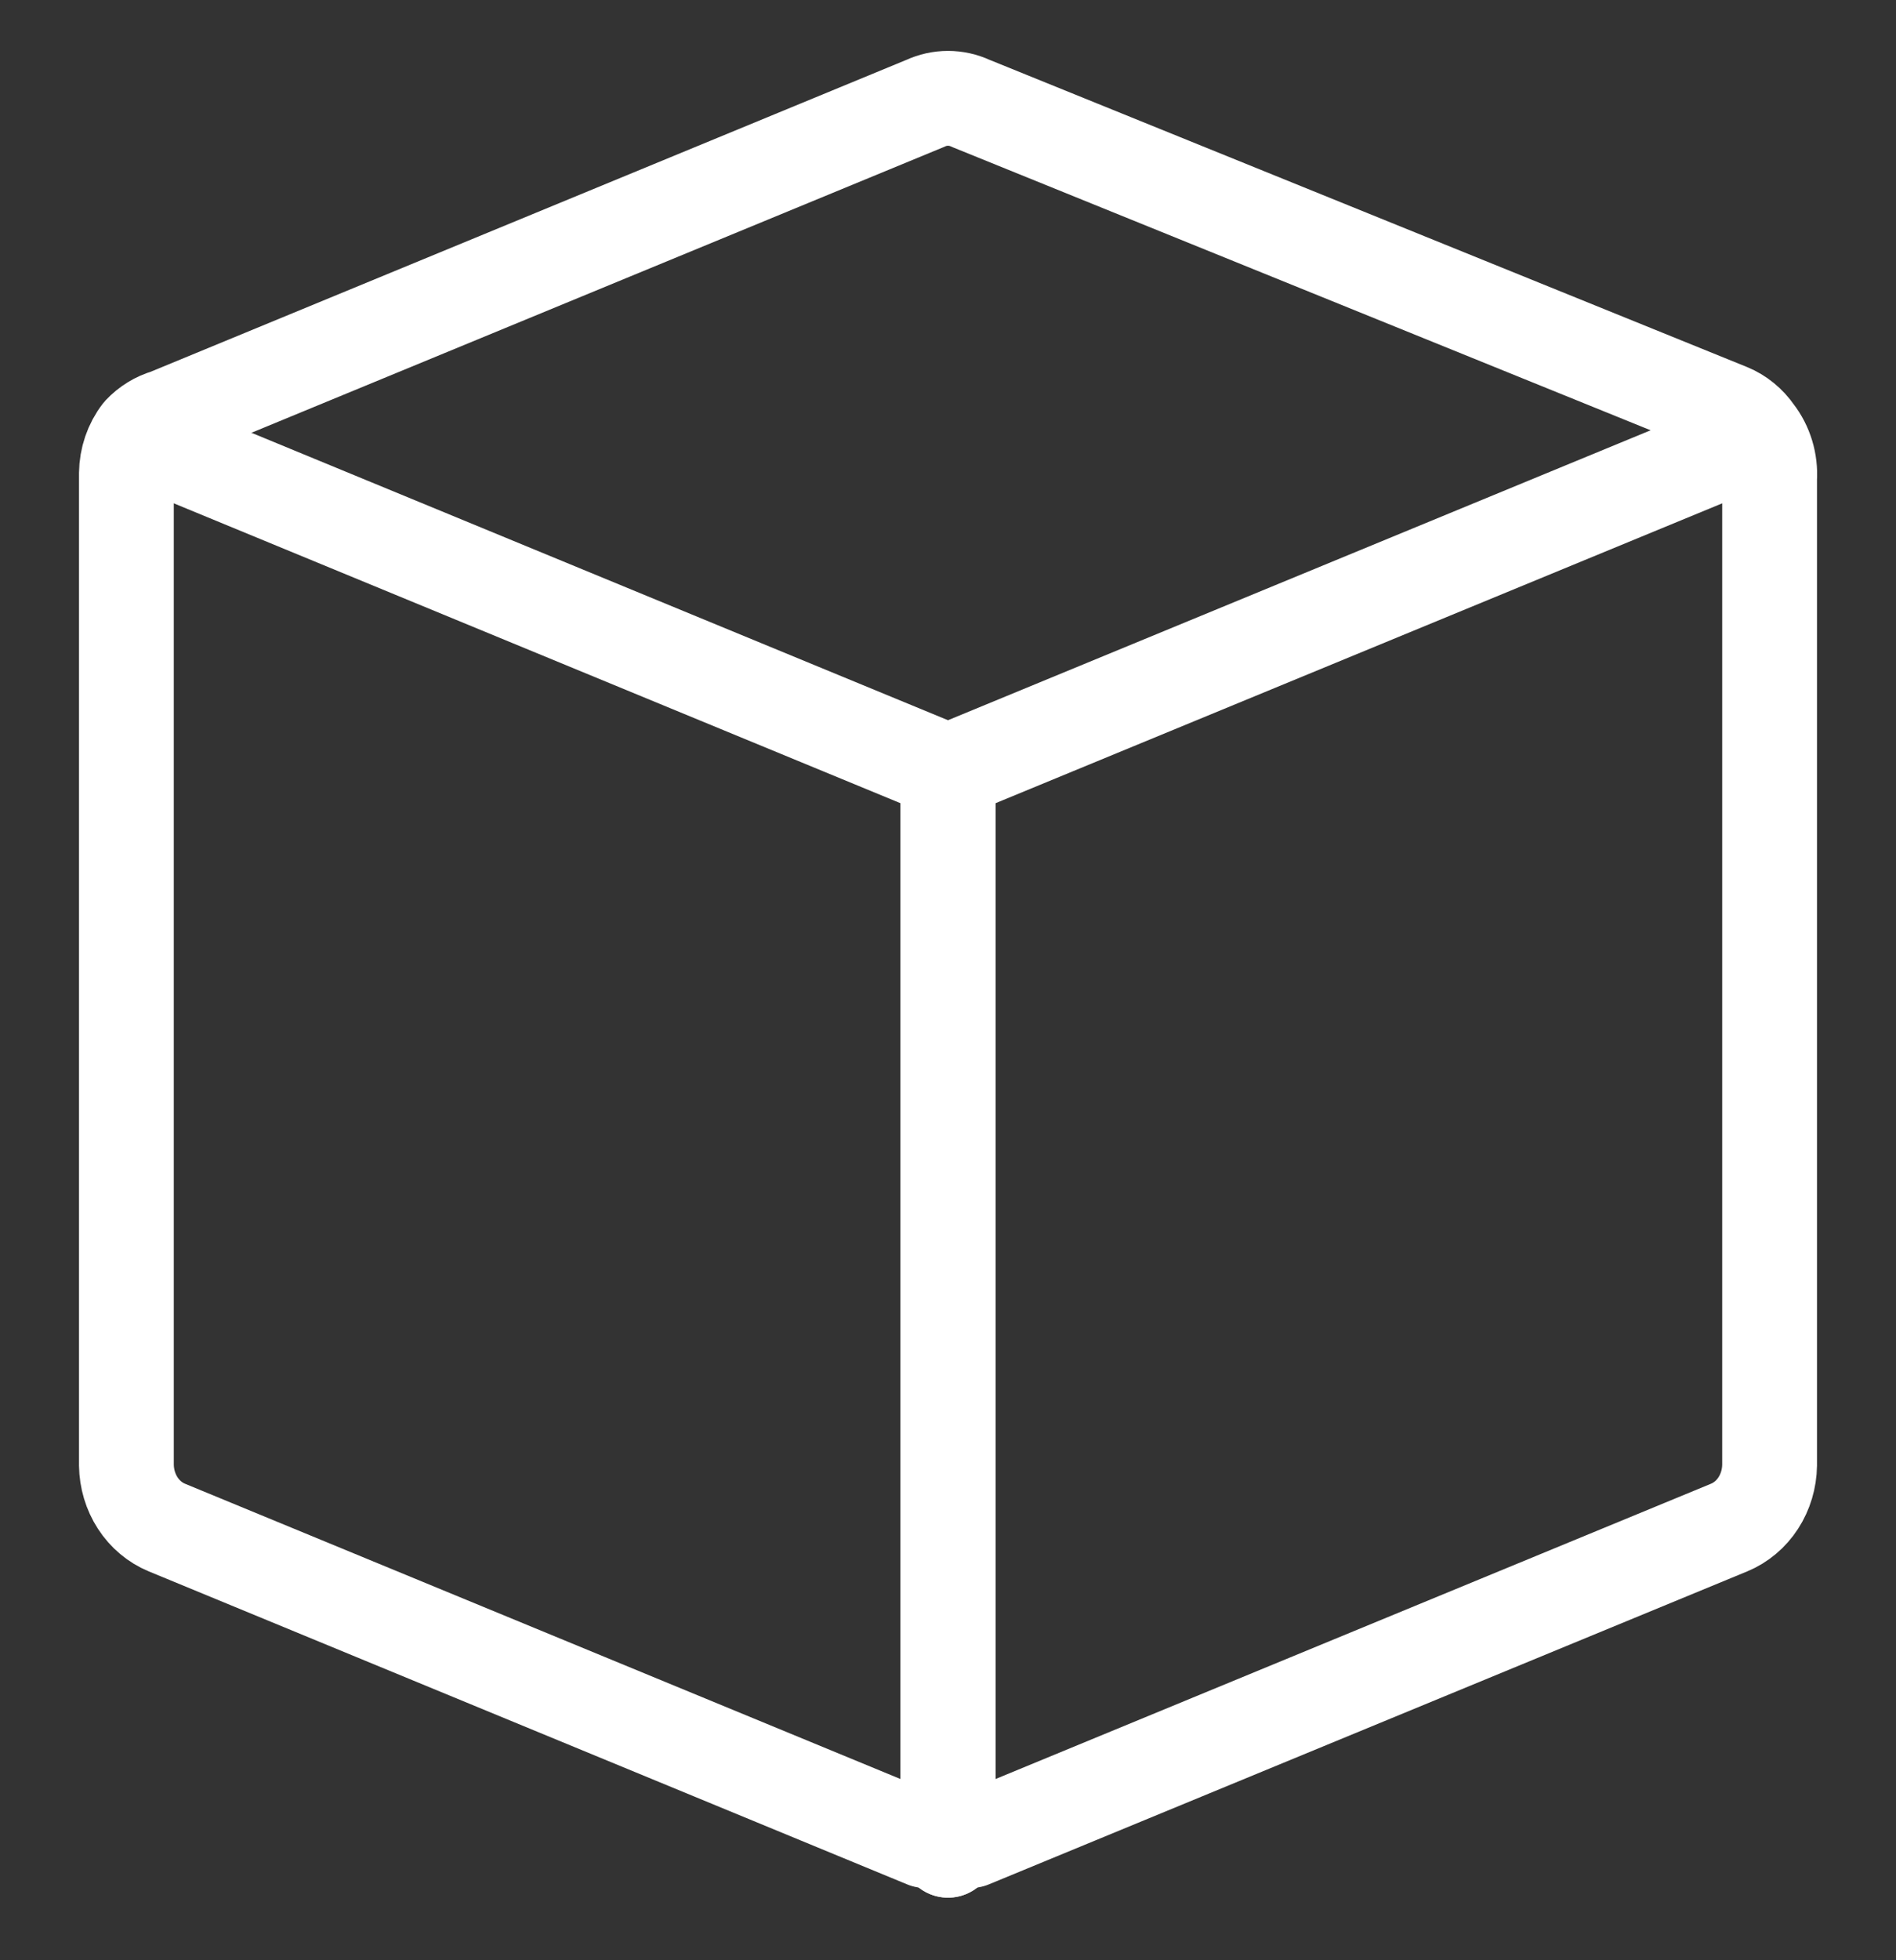 <svg width="30" height="31" viewBox="0 0 30 31" fill="none" xmlns="http://www.w3.org/2000/svg">
<rect x="0" y="0" width="30" height="31" fill="#333333" stroke="none"/>
<g clip-path="url(#clip0_170_735)">
<path d="M27.78 6.842C27.673 6.687 27.528 6.568 27.36 6.499L15.36 1.635C15.246 1.582 15.124 1.555 15 1.555C14.876 1.555 14.754 1.582 14.64 1.635L2.64 6.585C2.481 6.63 2.337 6.719 2.22 6.842C2.08 7.023 2.003 7.25 2 7.485V23.171C2.003 23.385 2.065 23.593 2.179 23.769C2.293 23.945 2.454 24.08 2.64 24.157L14.64 29.107H15H15.36L27.36 24.157C27.546 24.08 27.707 23.945 27.821 23.769C27.935 23.593 27.997 23.385 28 23.171V7.571C28.017 7.307 27.938 7.046 27.78 6.842V6.842Z" stroke="white" stroke-width="1.5" stroke-linecap="round" stroke-linejoin="round"/>
<path d="M15 29.26V12.203" stroke="white" stroke-width="1.5" stroke-linecap="round" stroke-linejoin="round"/>
<path d="M15 12.203V29.26" stroke="white" stroke-width="1.5" stroke-linecap="round" stroke-linejoin="round"/>
<path d="M2.22 6.93L15 12.201L27.78 6.93" stroke="white" stroke-width="1.5" stroke-linecap="round" stroke-linejoin="round"/>
</g>
<defs>
<clipPath id="clip0_170_735">
<rect width="30" height="30" fill="white" transform="translate(0 0.414)"/>
</clipPath>
</defs>
</svg>
